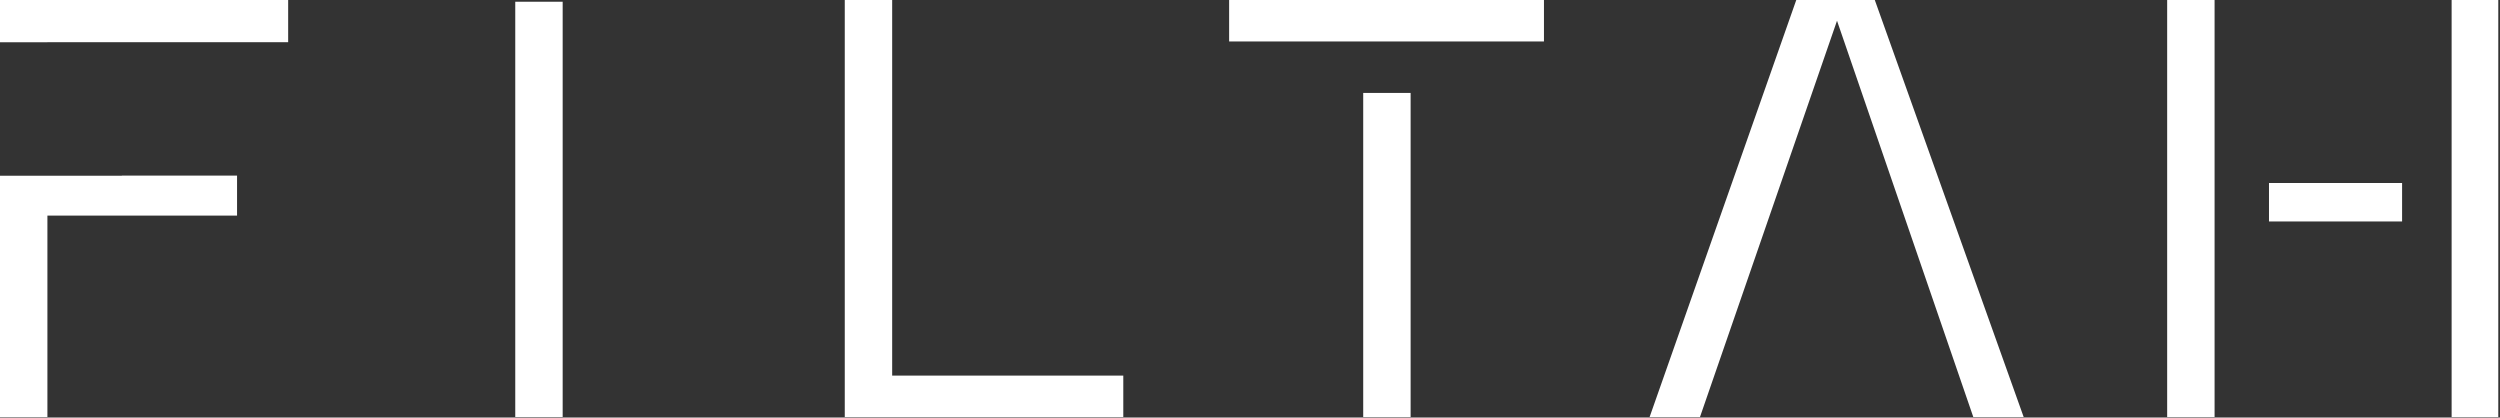 <svg width="1461" height="244" viewBox="0 0 1461 244" fill="none" xmlns="http://www.w3.org/2000/svg">
<rect x="0" y="0" width="1461" height="244" fill="#333333" stroke="none"/>
<path d="M1294.2 243.727H1266.49V0H1294.2V243.727ZM1432.73 0H1460V243.727H1432.73V0ZM1403.78 129.44H1326V106.928H1403.78V129.44Z" fill="white"/>
<path d="M964.023 243.727L1049.74 0H1095.63L1182.64 243.727H1153.2L1073.55 12.121L993.461 243.727H964.023Z" fill="white"/>
<path d="M824.367 54.325V243.727H796.661V54.325H824.367ZM718.305 24.243V0H902.291V24.243H718.305Z" fill="white"/>
<path d="M493.68 239.398V0H521.386V239.398H493.68ZM493.68 243.727V219.485H656.453V243.727H493.68Z" fill="white"/>
<path d="M301.117 243.704V1.012H328.823V243.704H301.117Z" fill="white"/>
<path d="M138.53 102.604V125.98H27.706V243.731H0V102.709H71.226V102.604H138.53ZM168.401 24.68H27.706V24.703H0V0.004H168.401V24.68Z" fill="white"/>
</svg>
